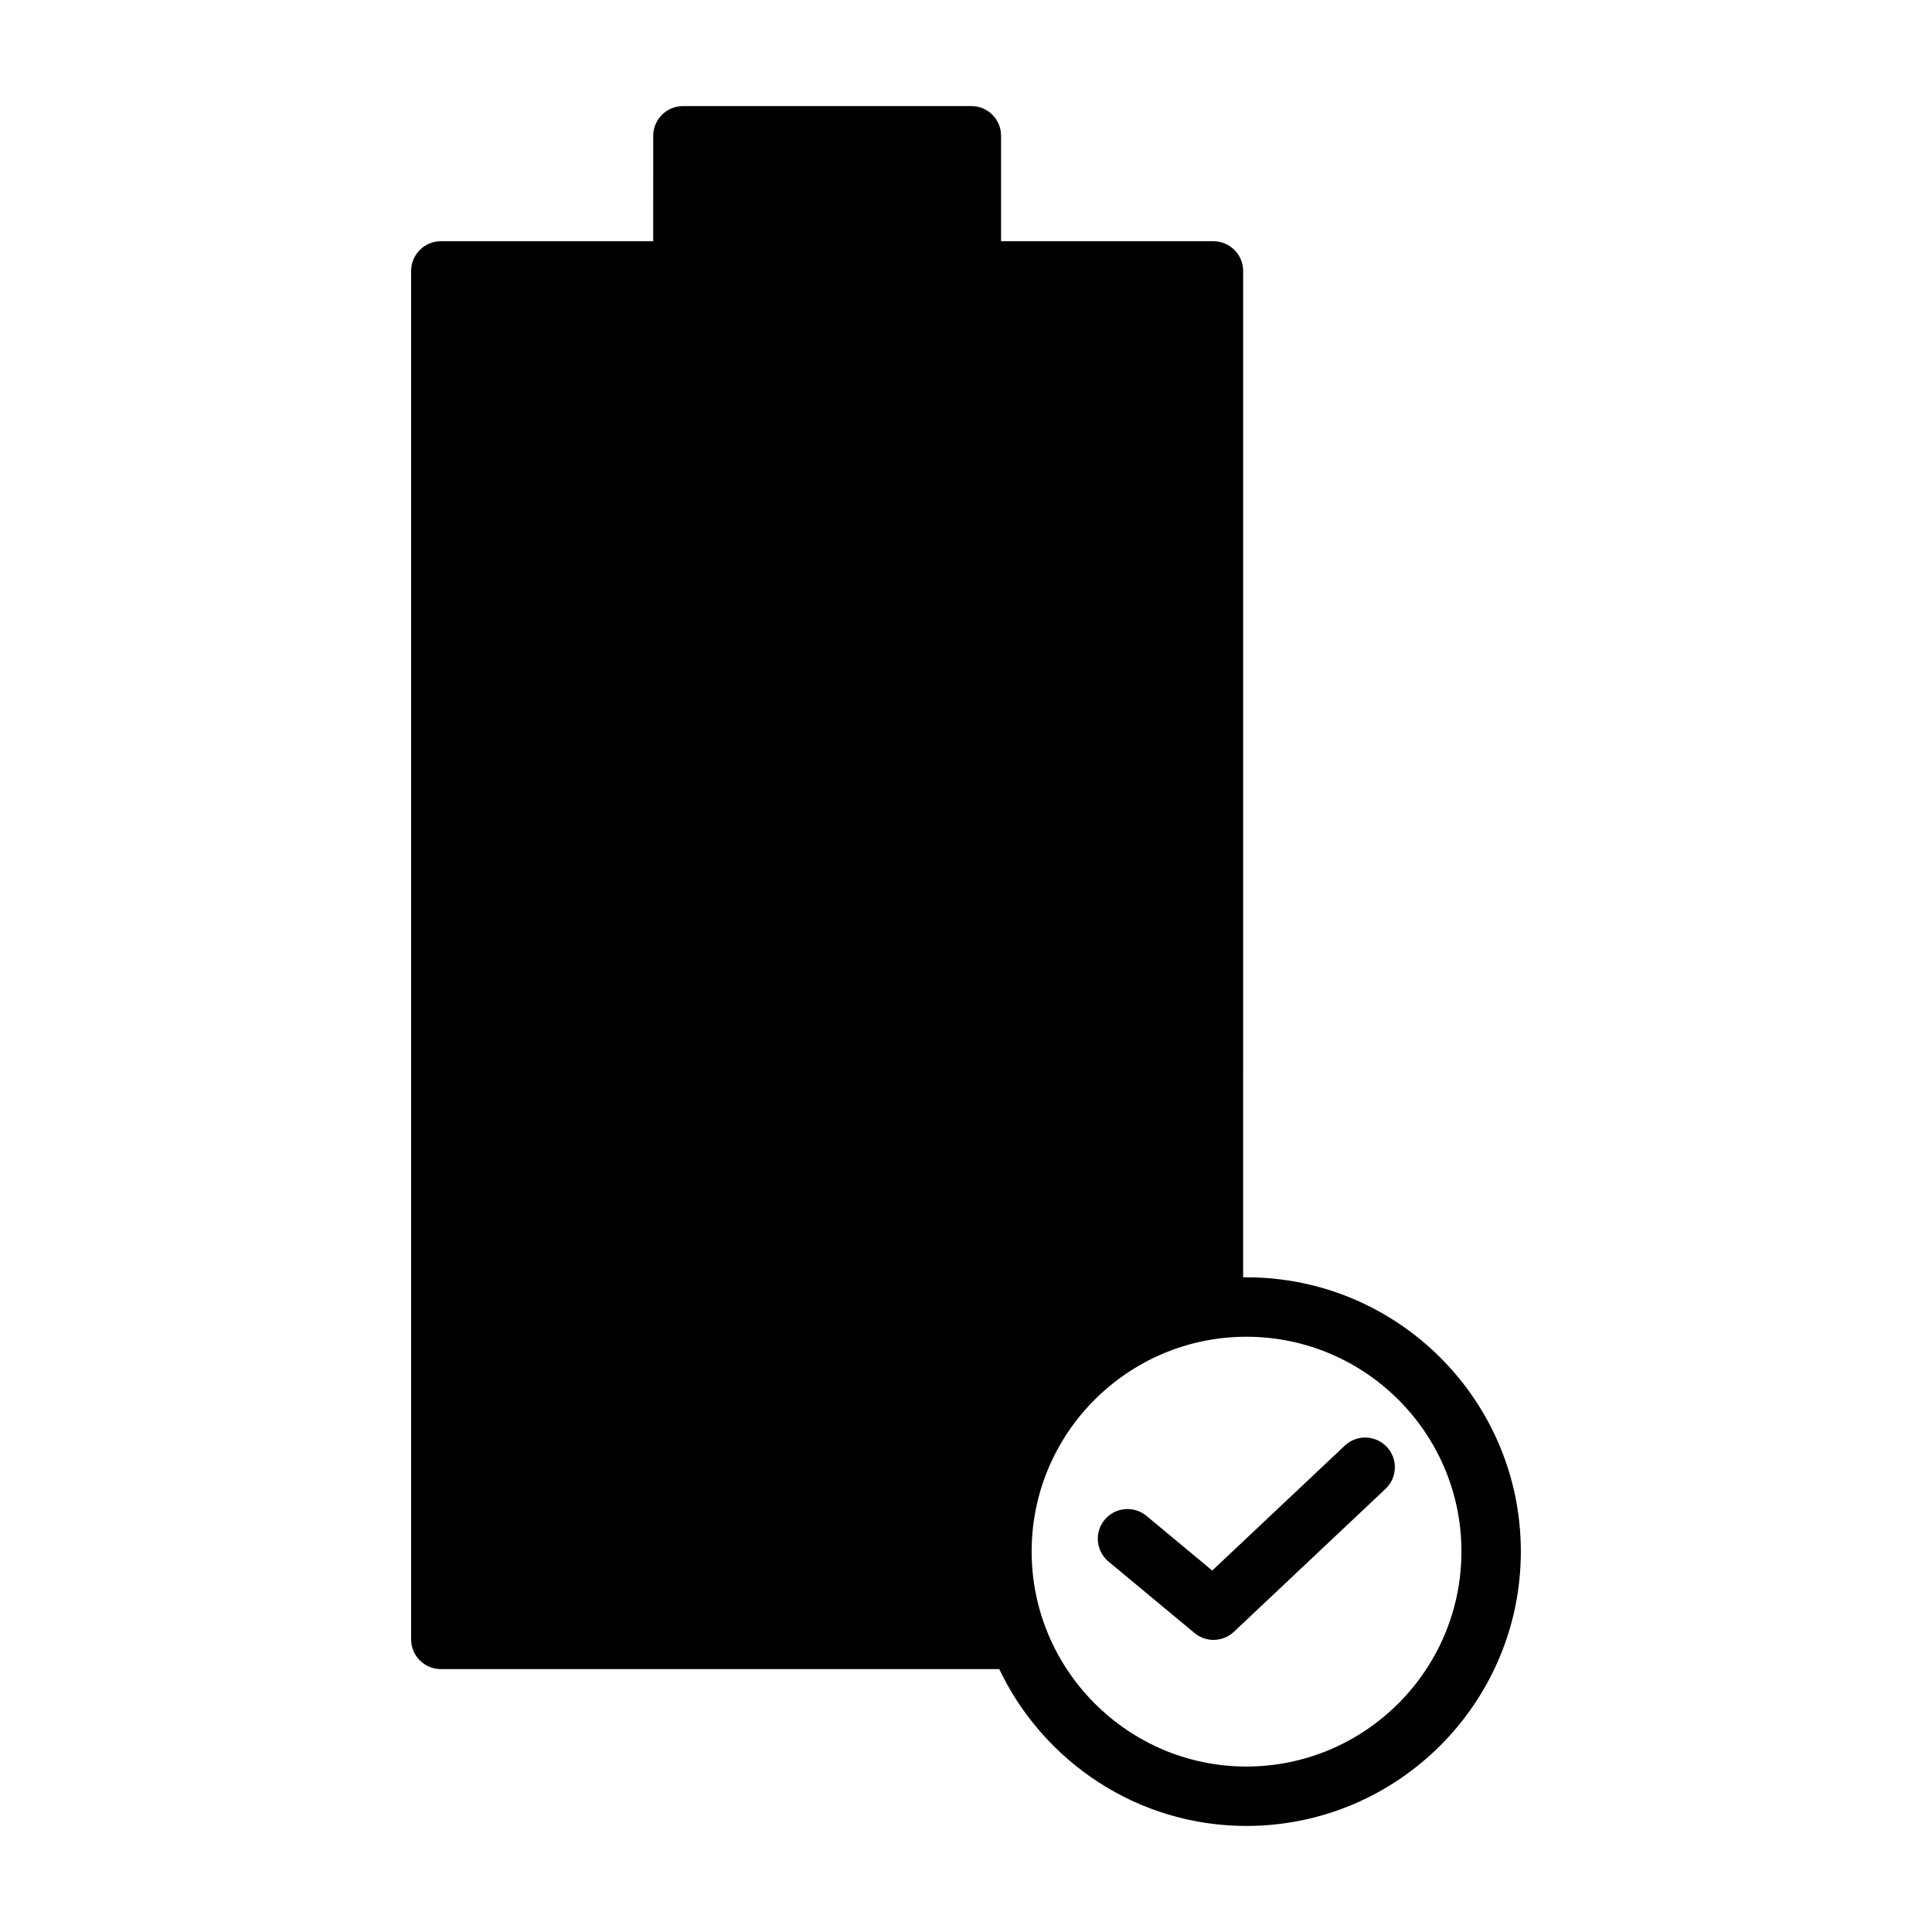 <?xml version="1.0" encoding="UTF-8"?>
<!-- Uploaded to: ICON Repo, www.svgrepo.com, Generator: ICON Repo Mixer Tools -->
<svg fill="#000000" width="800px" height="800px" version="1.1" viewBox="144 144 512 512" xmlns="http://www.w3.org/2000/svg">
 <g>
  <path d="m474.31 482.5h-0.867l0.004-266.7c0-4.328-3.543-7.871-7.871-7.871h-56.285v-27.945c0-4.328-3.457-7.871-7.871-7.871h-76.438c-4.328 0-7.871 3.543-7.871 7.871l-0.004 27.945h-56.285c-4.336 0-7.871 3.543-7.871 7.871v362.66c0 4.328 3.535 7.871 7.871 7.871h147.99c11.645 24.48 36.598 41.562 65.496 41.562 40.148 0 72.73-32.668 72.73-72.738 0-40.066-32.582-72.656-72.73-72.656zm0 129.65c-31.332 0-56.914-25.586-56.914-56.992 0-31.41 25.586-56.906 56.914-56.906 31.402 0 56.984 25.496 56.984 56.906 0.004 31.41-25.574 56.992-56.984 56.992z"/>
  <path d="m500.38 527.11-35.125 33.102-17.422-14.484c-3.371-2.785-8.328-2.305-11.082 1.016-2.785 3.344-2.32 8.312 1.016 11.082l22.789 18.941c1.473 1.219 3.25 1.82 5.039 1.82 1.945 0 3.891-0.723 5.398-2.141l40.188-37.887c3.164-2.984 3.312-7.965 0.332-11.125-2.992-3.16-7.984-3.309-11.133-0.324z"/>
 </g>
</svg>